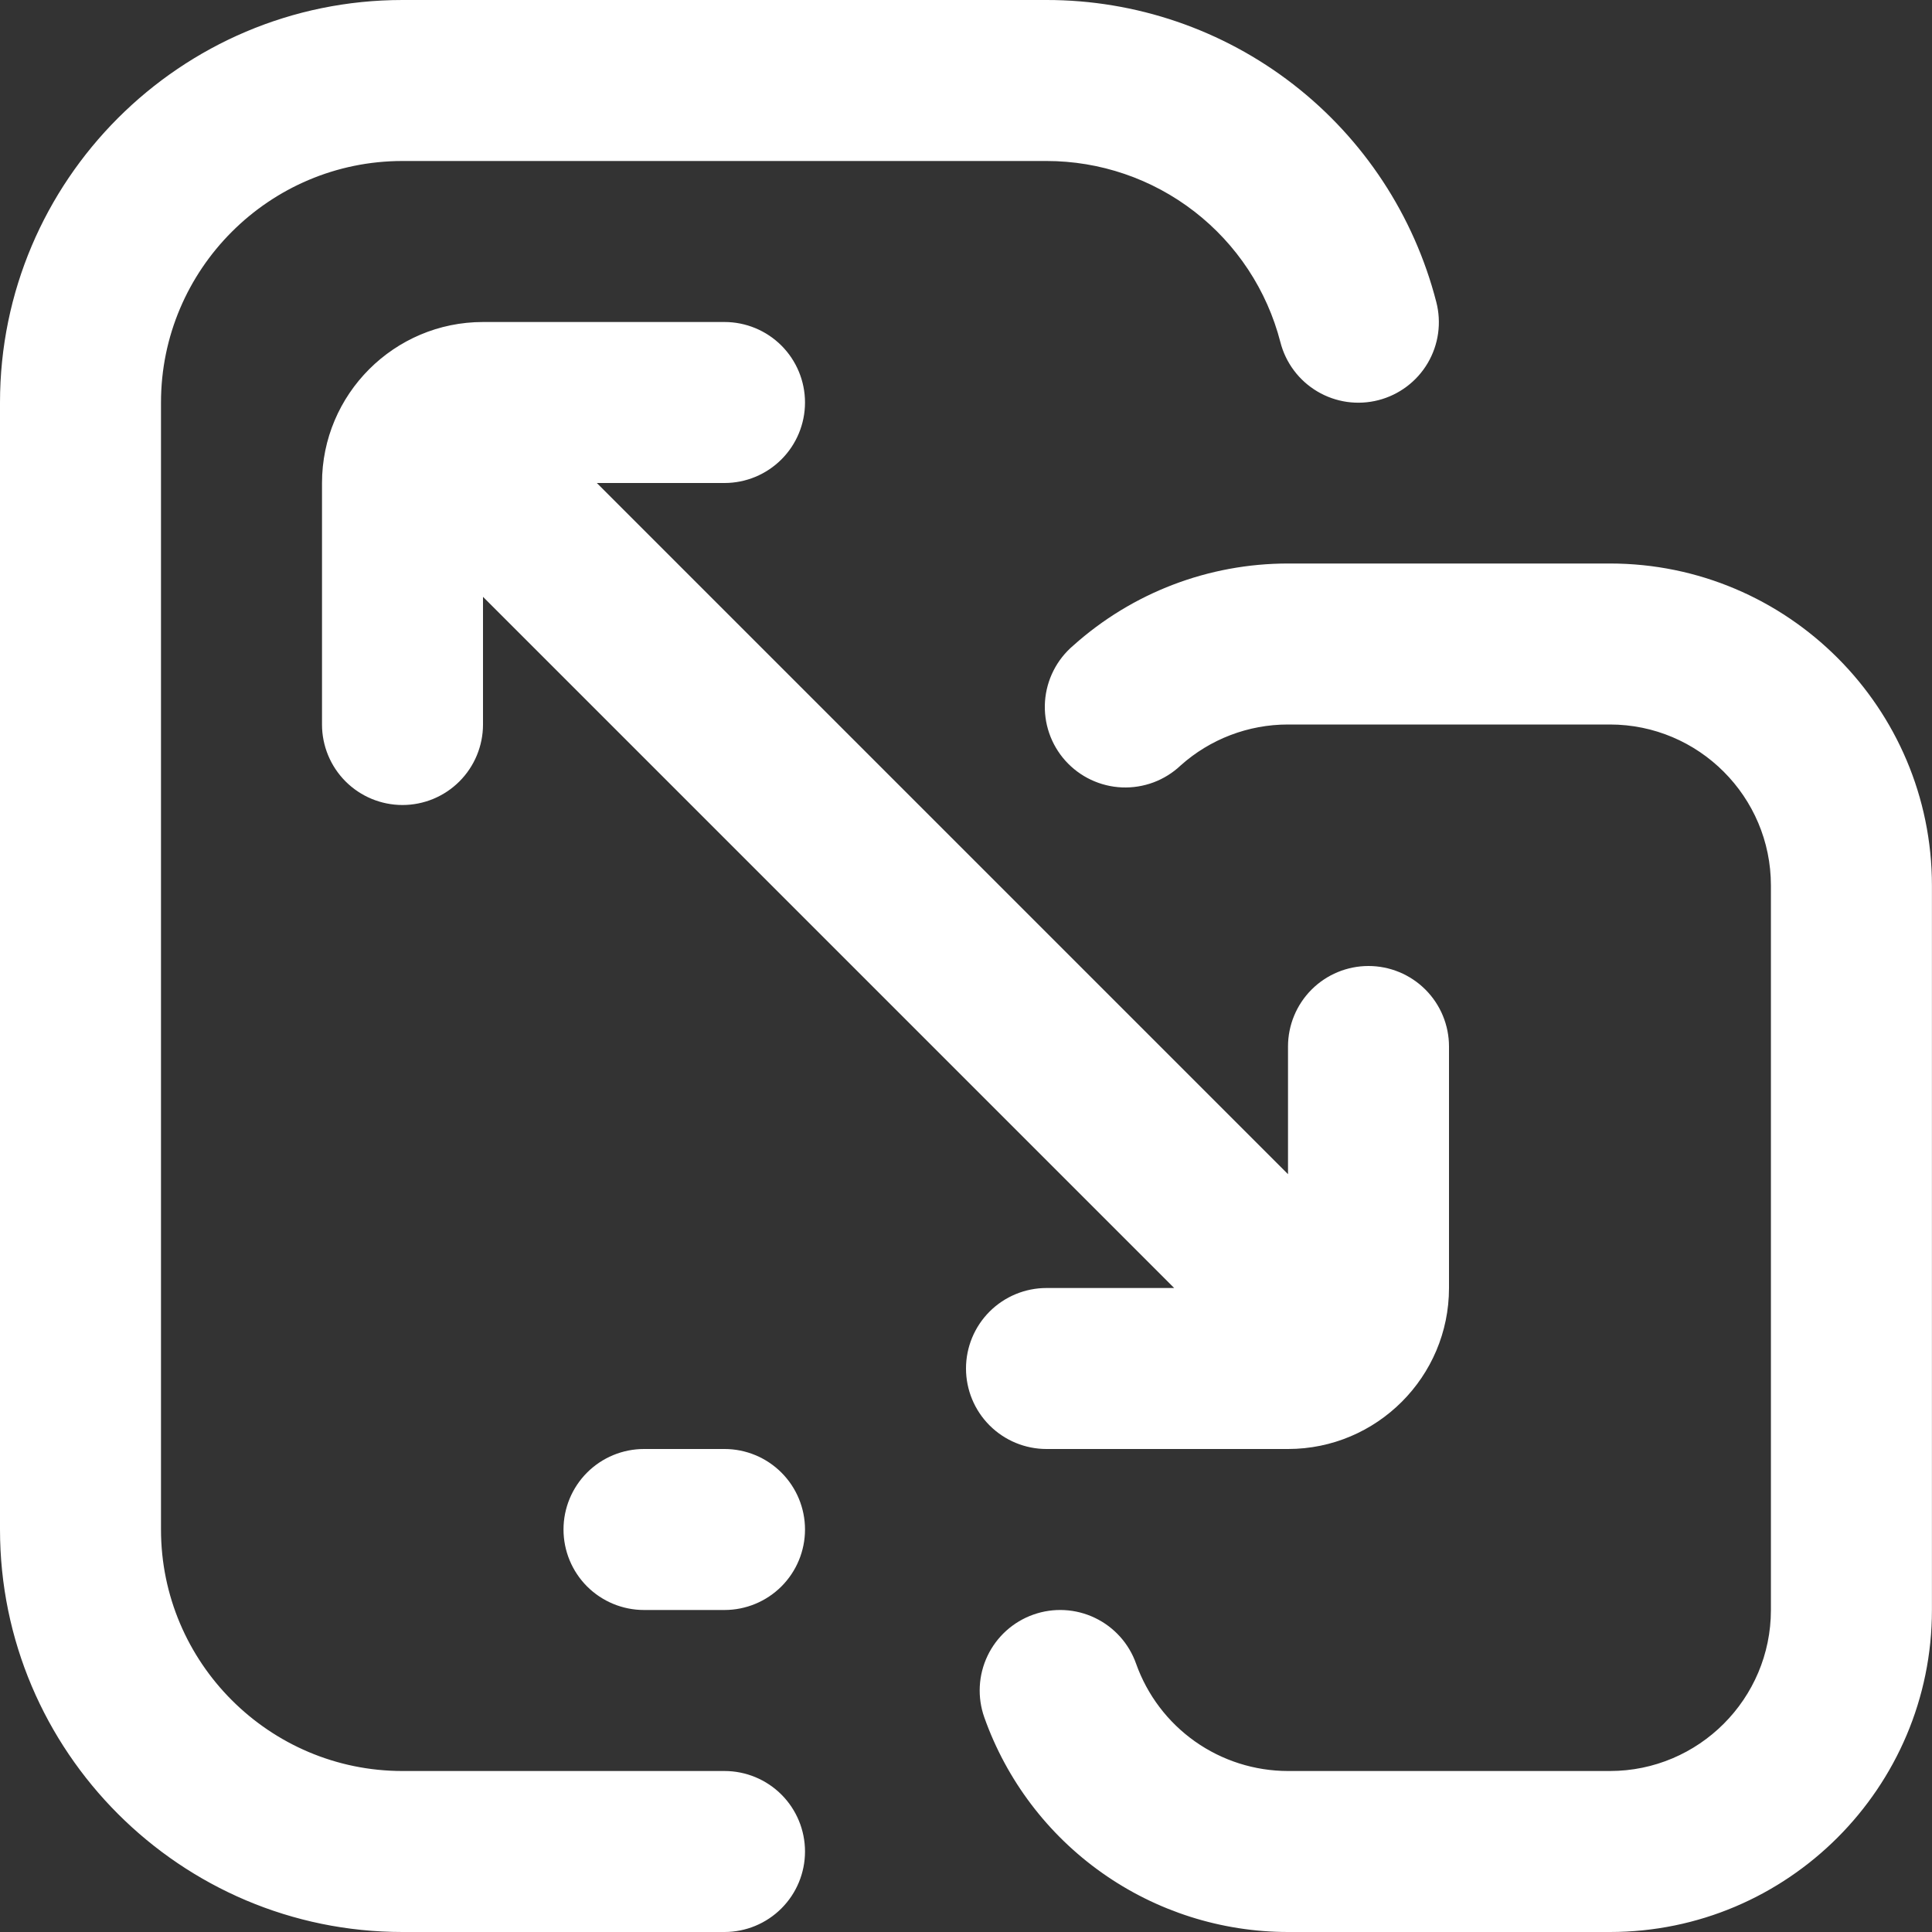 <svg width="82" height="82" viewBox="0 0 82 82" fill="none" xmlns="http://www.w3.org/2000/svg">
<rect x="0" y="0" width="82" height="82" fill="#333333" stroke="none"/>
<g clip-path="url(#clip0_1_227)">
<path d="M34.167 78.583C34.167 79.49 33.807 80.359 33.166 80.999C32.525 81.64 31.656 82 30.75 82H17.083C7.664 82 0 74.336 0 64.917V17.083C0 7.664 7.664 4.46543e-06 17.083 4.46543e-06H44.417C48.206 -0.003 51.888 1.255 54.883 3.575C57.878 5.896 60.016 9.147 60.96 12.816C61.073 13.251 61.099 13.704 61.037 14.149C60.975 14.594 60.825 15.023 60.597 15.41C60.369 15.797 60.067 16.135 59.707 16.405C59.348 16.676 58.939 16.872 58.504 16.984C58.069 17.096 57.616 17.121 57.171 17.058C56.726 16.994 56.298 16.844 55.911 16.614C55.525 16.385 55.187 16.082 54.918 15.722C54.648 15.362 54.453 14.953 54.342 14.517C53.774 12.317 52.49 10.368 50.692 8.977C48.895 7.586 46.686 6.832 44.413 6.833H17.083C11.432 6.833 6.833 11.432 6.833 17.083V64.917C6.833 70.568 11.432 75.167 17.083 75.167H30.75C31.656 75.167 32.525 75.527 33.166 76.167C33.807 76.808 34.167 77.677 34.167 78.583ZM68.333 23.917H54.667C51.301 23.917 48.066 25.15 45.554 27.398C45.206 27.693 44.92 28.055 44.714 28.462C44.508 28.87 44.385 29.314 44.353 29.77C44.322 30.225 44.382 30.682 44.53 31.114C44.678 31.546 44.911 31.944 45.215 32.284C45.52 32.624 45.889 32.9 46.302 33.095C46.715 33.29 47.163 33.401 47.619 33.42C48.075 33.439 48.53 33.366 48.958 33.207C49.386 33.047 49.777 32.803 50.109 32.489C51.361 31.369 52.983 30.75 54.663 30.75H68.33C72.099 30.75 75.163 33.815 75.163 37.583V68.333C75.163 72.102 72.099 75.167 68.33 75.167H54.663C53.25 75.165 51.873 74.727 50.719 73.912C49.565 73.096 48.692 71.944 48.219 70.612C47.918 69.758 47.289 69.058 46.471 68.667C45.654 68.276 44.714 68.226 43.86 68.528C43.005 68.83 42.306 69.459 41.915 70.276C41.524 71.094 41.474 72.033 41.776 72.888C42.72 75.552 44.466 77.858 46.773 79.489C49.081 81.121 51.837 81.998 54.663 82H68.33C75.867 82 81.997 75.871 81.997 68.333V37.583C81.997 30.046 75.871 23.917 68.333 23.917ZM41 58.083C41 58.989 41.36 59.858 42.001 60.499C42.642 61.14 43.511 61.5 44.417 61.5H54.667C58.435 61.5 61.5 58.435 61.5 54.667V44.417C61.5 43.511 61.14 42.642 60.499 42.001C59.858 41.36 58.989 41 58.083 41C57.177 41 56.308 41.36 55.667 42.001C55.027 42.642 54.667 43.511 54.667 44.417V49.836L25.331 20.5H30.75C31.656 20.5 32.525 20.14 33.166 19.499C33.807 18.858 34.167 17.989 34.167 17.083C34.167 16.177 33.807 15.308 33.166 14.667C32.525 14.027 31.656 13.667 30.75 13.667H20.5C16.731 13.667 13.667 16.731 13.667 20.5V30.75C13.667 31.656 14.027 32.525 14.667 33.166C15.308 33.807 16.177 34.167 17.083 34.167C17.989 34.167 18.858 33.807 19.499 33.166C20.14 32.525 20.5 31.656 20.5 30.75V25.331L49.836 54.667H44.417C43.511 54.667 42.642 55.027 42.001 55.667C41.36 56.308 41 57.177 41 58.083ZM30.75 61.5H27.333C26.427 61.5 25.558 61.86 24.917 62.501C24.277 63.142 23.917 64.01 23.917 64.917C23.917 65.823 24.277 66.692 24.917 67.333C25.558 67.973 26.427 68.333 27.333 68.333H30.75C31.656 68.333 32.525 67.973 33.166 67.333C33.807 66.692 34.167 65.823 34.167 64.917C34.167 64.01 33.807 63.142 33.166 62.501C32.525 61.86 31.656 61.5 30.75 61.5Z" fill="white"/>
</g>
<defs>
<clipPath id="clip0_1_227">
<rect width="82" height="82" fill="white"/>
</clipPath>
</defs>
</svg>
